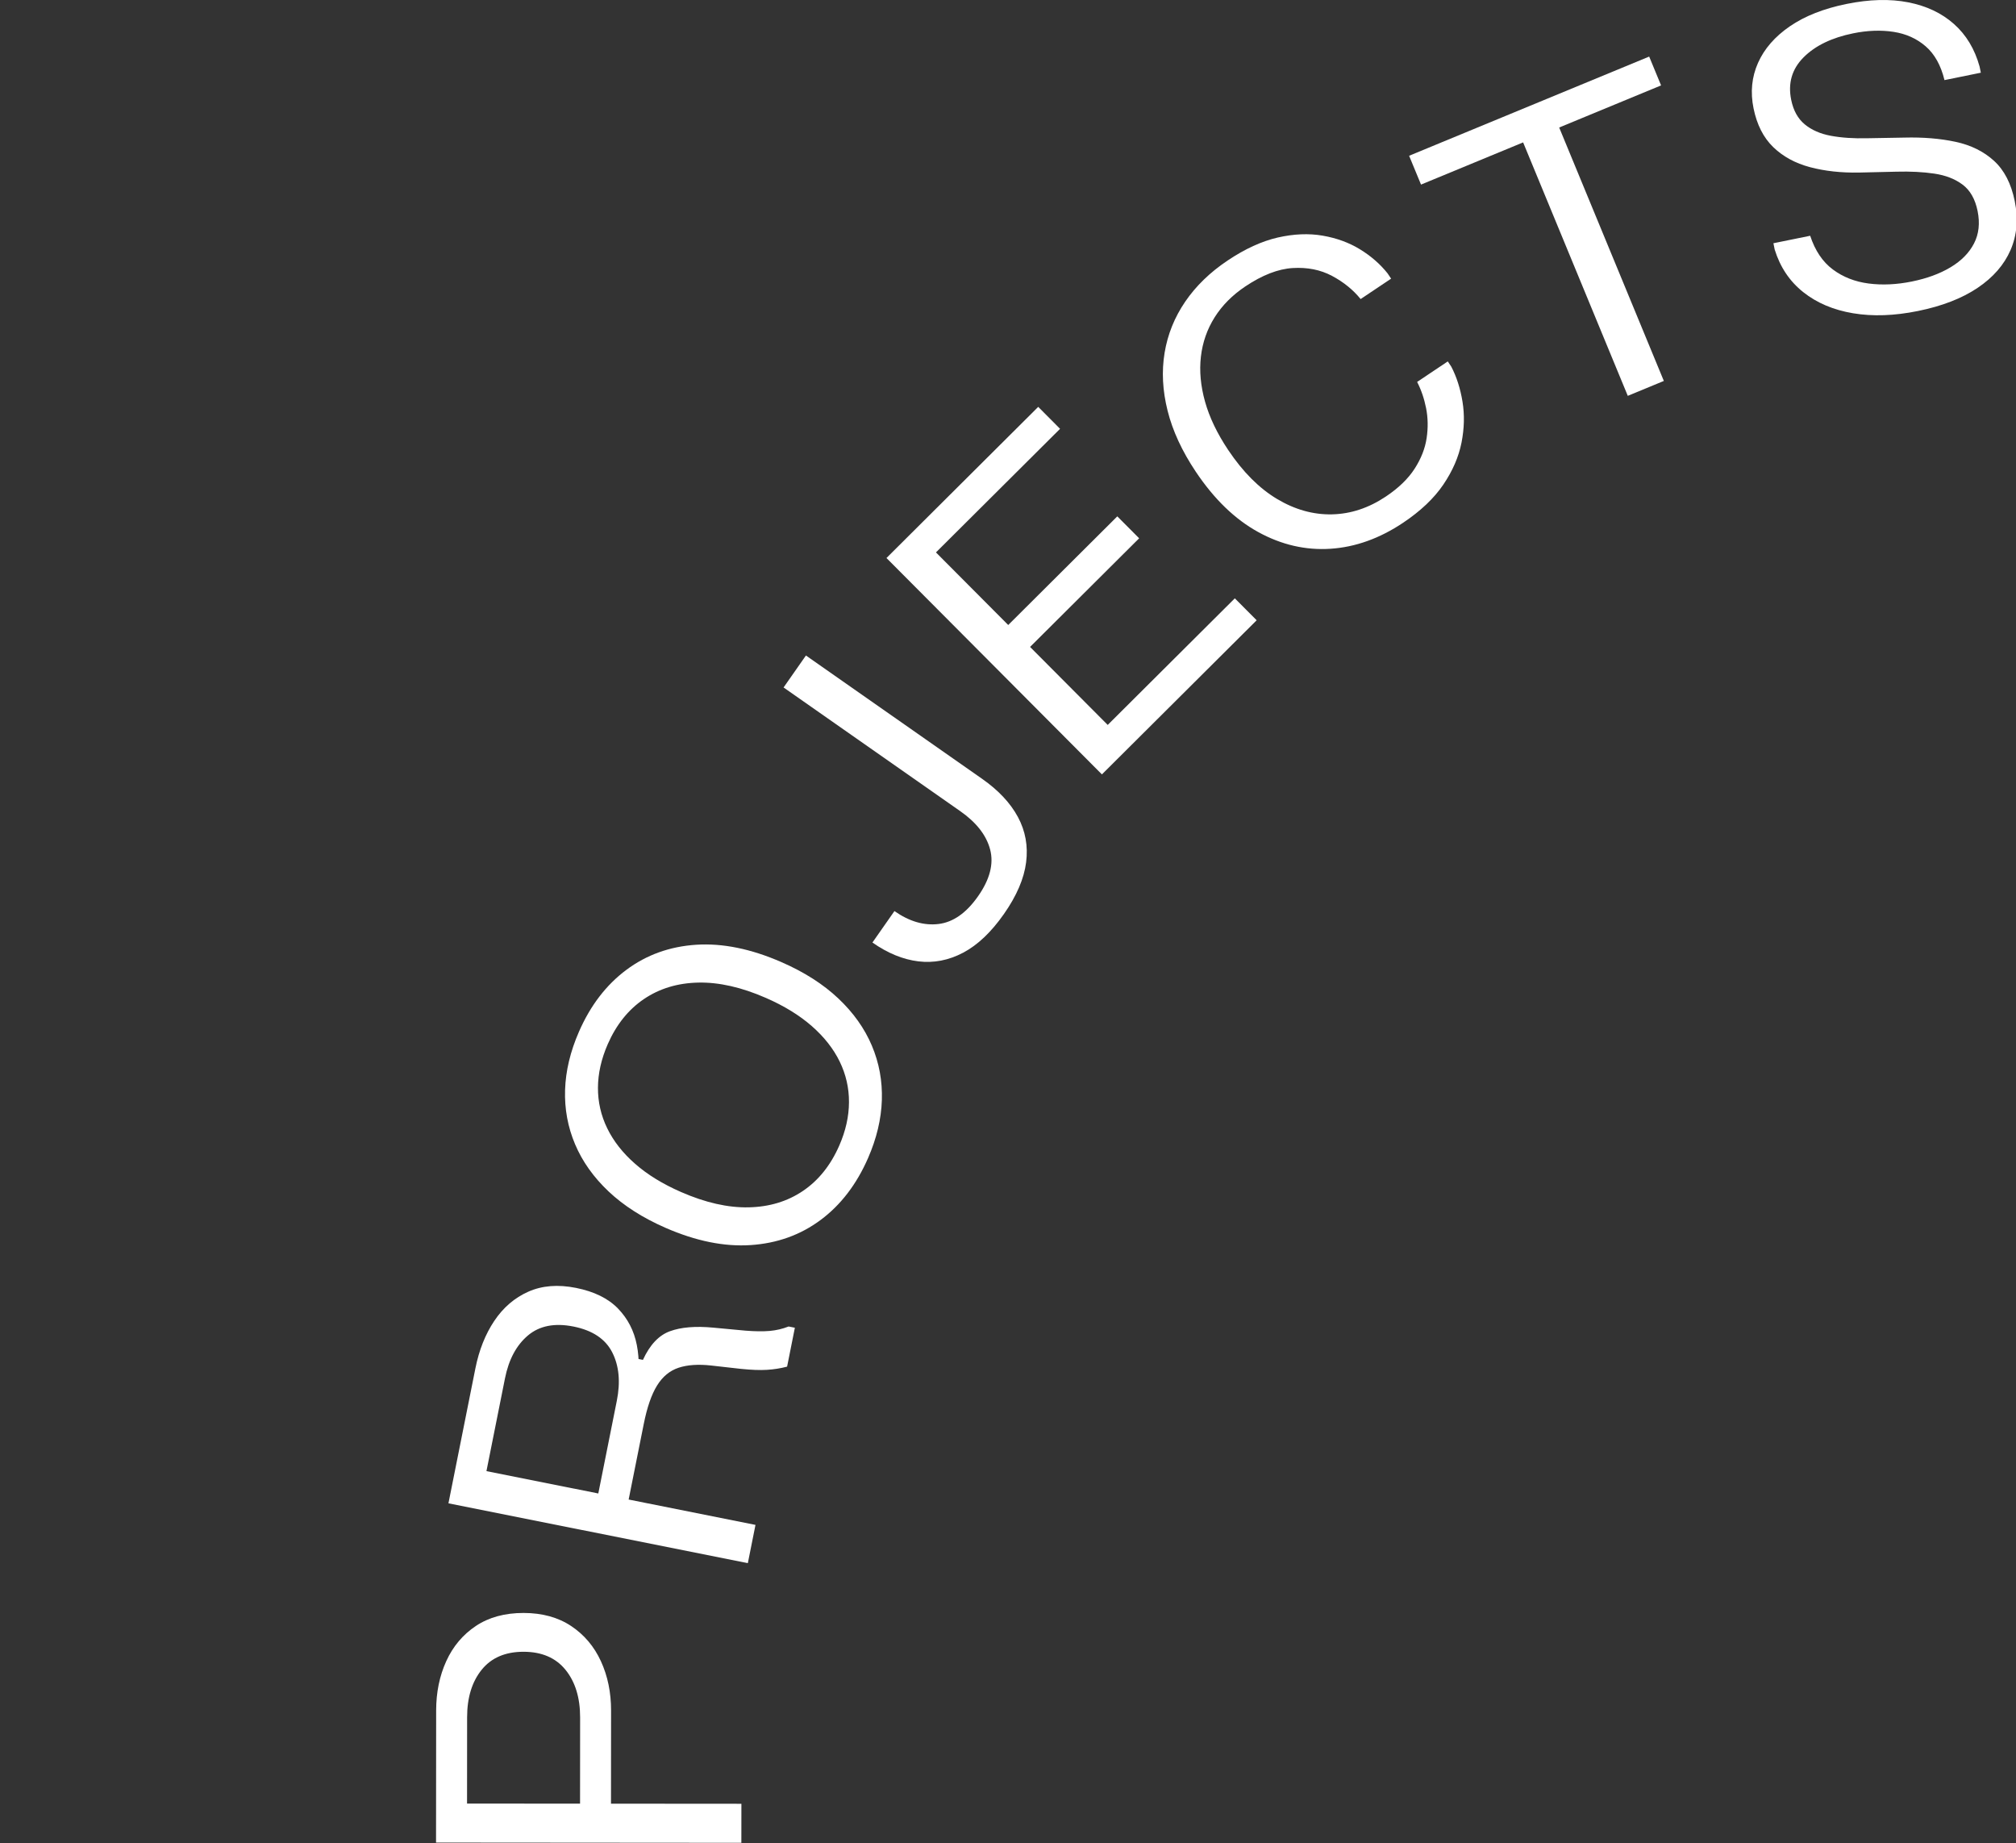 <svg width="1105" height="1010" viewBox="0 0 1105 1010" fill="none" xmlns="http://www.w3.org/2000/svg">
<rect x="0" y="0" width="1105" height="1010" fill="#333333" stroke="none"/>
<g clip-path="url(#clip0_36_220)">
<path d="M239 1009.73L239.064 937.33C239.07 927.416 240.914 918.412 244.604 910.314C248.284 902.226 253.694 895.796 260.828 891.036C267.962 886.278 276.672 883.902 286.984 883.908C297.21 883.916 305.906 886.306 313.066 891.074C320.226 895.846 325.668 902.282 329.382 910.378C333.094 918.478 334.948 927.488 334.938 937.402L334.894 988.422L406.372 988.476L406.35 1009.86L239 1009.73ZM255.996 988.362L317.936 988.408L317.972 941.11C317.972 930.342 315.308 921.662 309.968 915.072C304.624 908.482 296.96 905.186 286.968 905.176C276.976 905.17 269.318 908.46 264.006 915.04C258.698 921.622 256.034 930.296 256.03 941.062L255.996 988.362Z" fill="white"/>
<path d="M245.798 823.824L260.574 749.86C262.578 739.832 266.032 731.162 270.928 723.844C275.83 716.526 282.054 711.192 289.594 707.84C297.144 704.488 305.85 703.8 315.724 705.772C325.684 707.762 333.342 711.526 338.714 717.062C344.086 722.602 347.534 729.272 349.052 737.082C350.572 744.892 350.446 753.24 348.664 762.128L355.624 766.482L344.572 821.754L414.092 835.646L409.904 856.612L245.798 823.824ZM266.632 806.176L327.938 818.43L338.092 767.602C340.156 757.272 339.314 748.432 335.568 741.084C331.824 733.74 324.75 729.028 314.336 726.946C304.006 724.882 295.68 726.52 289.356 731.85C283.04 737.188 278.85 745.022 276.786 755.352L266.632 806.176ZM352.868 780.27L342.382 778.768L347.846 744.308L352.404 745.218C356.18 736.966 361.12 731.732 367.216 729.514C373.306 727.292 381.202 726.638 390.892 727.546L408.694 729.208C413.904 729.618 418.302 729.668 421.882 729.354C425.458 729.044 428.918 728.232 432.262 726.922L435.678 727.608L431.424 748.92C427.836 749.86 424.146 750.45 420.346 750.674C416.552 750.906 411.824 750.73 406.17 750.152L389.822 748.31C382.716 747.524 376.75 747.932 371.928 749.534C367.098 751.136 363.174 754.384 360.148 759.266C357.11 764.152 354.688 771.154 352.868 780.27Z" fill="white"/>
<path d="M364.72 672.824C352.23 667.36 341.854 660.73 333.592 652.93C325.334 645.132 319.21 636.516 315.216 627.076C311.222 617.638 309.396 607.708 309.724 597.28C310.054 586.856 312.6 576.212 317.35 565.352C323.614 551.012 332.272 539.724 343.312 531.486C354.364 523.25 367.124 518.666 381.614 517.726C396.096 516.792 411.688 519.97 428.366 527.262C440.872 532.728 451.238 539.354 459.5 547.152C467.758 554.95 473.882 563.574 477.876 573.01C481.864 582.45 483.69 592.384 483.36 602.806C483.03 613.234 480.508 623.84 475.794 634.63C469.488 649.042 460.824 660.348 449.794 668.546C438.774 676.748 426.004 681.336 411.5 682.304C397 683.28 381.402 680.118 364.72 672.824ZM373.29 653.23C386.634 659.068 398.982 661.866 410.326 661.626C421.68 661.392 431.626 658.382 440.158 652.596C448.686 646.816 455.312 638.532 460.03 627.74C463.538 619.722 465.31 611.804 465.338 603.998C465.374 596.188 463.668 588.766 460.24 581.724C456.804 574.684 451.708 568.208 444.952 562.296C438.196 556.38 429.814 551.232 419.8 546.858C406.452 541.022 394.108 538.222 382.76 538.462C371.41 538.698 361.472 541.708 352.938 547.488C344.404 553.27 337.79 561.522 333.104 572.24C329.57 580.332 327.782 588.284 327.748 596.092C327.716 603.9 329.418 611.326 332.856 618.362C336.288 625.402 341.378 631.882 348.144 637.794C354.894 643.712 363.276 648.854 373.29 653.23Z" fill="white"/>
<path d="M429.489 376.737L441.745 359.219L538.293 426.789C547.243 433.049 553.777 440.019 557.921 447.687C562.051 455.357 563.565 463.647 562.429 472.549C561.305 481.459 557.257 490.895 550.281 500.857C543.309 510.823 535.851 517.897 527.911 522.083C519.973 526.269 511.797 527.847 503.377 526.827C494.967 525.815 486.569 522.369 478.193 516.509L490.255 499.271C498.377 504.959 506.447 507.319 514.455 506.349C522.465 505.381 529.685 500.295 536.127 491.089C542.563 481.889 544.763 473.377 542.715 465.563C540.665 457.745 535.201 450.727 526.319 444.507L429.489 376.737Z" fill="white"/>
<path d="M485.89 305.791L569.068 222.967L581.038 234.993L513.014 302.725L552.622 342.503L612.41 282.965L624.38 294.987L564.598 354.521L607.156 397.261L676.824 327.889L688.794 339.911L603.974 424.373L485.89 305.791Z" fill="white"/>
<path d="M655.424 258.494C647.88 247.226 642.728 236.08 639.972 225.066C637.206 214.044 636.666 203.48 638.33 193.366C640 183.252 643.76 173.906 649.626 165.318C655.482 156.734 663.244 149.208 672.902 142.748C682.428 136.37 691.578 132.18 700.35 130.168C709.126 128.17 717.34 127.824 724.976 129.142C732.618 130.46 739.444 132.954 745.438 136.63C751.442 140.304 756.478 144.696 760.548 149.802L762.494 152.7L745.784 163.884C741.612 158.754 736.37 154.52 730.084 151.18C723.788 147.838 716.628 146.408 708.608 146.884C700.582 147.362 691.898 150.724 682.564 156.974C675.484 161.714 669.88 167.35 665.768 173.882C661.654 180.41 659.142 187.59 658.234 195.424C657.326 203.26 658.082 211.49 660.504 220.124C662.924 228.76 667.162 237.584 673.192 246.598C681.252 258.638 690.174 267.584 699.96 273.428C709.754 279.276 719.794 282.09 730.078 281.866C740.374 281.64 750.22 278.384 759.618 272.094C766.58 267.438 771.822 262.364 775.372 256.862C778.912 251.368 781.112 245.774 781.96 240.076C782.808 234.38 782.706 228.9 781.658 223.636C780.604 218.374 778.972 213.598 776.746 209.302L793.552 198.052L795.486 200.952C798.4 206.556 800.442 212.946 801.622 220.134C802.794 227.32 802.61 234.81 801.07 242.6C799.518 250.396 796.206 258.046 791.114 265.554C786.03 273.062 778.684 280.028 769.092 286.45C756.214 295.07 742.946 299.826 729.278 300.72C715.612 301.618 702.408 298.57 689.666 291.576C676.922 284.586 665.502 273.556 655.424 258.494Z" fill="white"/>
<path d="M772.355 85.362L903.939 31.008L910.463 46.8L854.609 69.874L911.975 208.756L892.211 216.922L834.845 78.034L778.883 101.154L772.355 85.362Z" fill="white"/>
<path d="M961.144 59.374C959.334 50.49 960.156 42.184 963.602 34.444C967.046 26.708 972.866 20.03 981.054 14.41C989.236 8.796 999.602 4.704 1012.12 2.162C1024.66 -0.386 1035.92 -0.682 1045.92 1.276C1055.93 3.232 1064.28 7.188 1070.98 13.138C1077.69 19.084 1082.37 26.848 1085.03 36.428L1085.73 39.842L1065.8 43.896C1063.84 35.836 1060.42 29.678 1055.52 25.414C1050.61 21.154 1044.72 18.496 1037.83 17.45C1030.94 16.402 1023.57 16.672 1015.76 18.26C1003.98 20.654 994.916 25.052 988.55 31.444C982.184 37.838 979.924 45.594 981.778 54.702C982.968 60.552 985.436 65.026 989.198 68.138C992.954 71.248 997.726 73.342 1003.52 74.414C1009.31 75.49 1015.95 75.94 1023.42 75.762L1043.86 75.4C1054.08 75.142 1063.42 75.908 1071.85 77.714C1080.27 79.518 1087.31 82.988 1092.94 88.124C1098.57 93.268 1102.36 100.62 1104.31 110.19C1106.3 119.98 1105.53 128.936 1102 137.042C1098.47 145.156 1092.43 152.074 1083.87 157.808C1075.31 163.542 1064.46 167.746 1051.33 170.416C1038.35 173.06 1026.47 173.476 1015.71 171.672C1004.95 169.874 995.834 166.012 988.388 160.092C980.936 154.176 975.714 146.384 972.72 136.716L972.034 133.296L992.186 129.198C994.872 137.35 999.008 143.502 1004.6 147.666C1010.19 151.826 1016.72 154.388 1024.2 155.36C1031.67 156.33 1039.57 155.968 1047.93 154.268C1056.2 152.588 1063.29 149.978 1069.16 146.452C1075.05 142.922 1079.32 138.574 1081.99 133.406C1084.65 128.242 1085.31 122.316 1083.95 115.632C1082.62 109.104 1079.88 104.284 1075.73 101.176C1071.58 98.068 1066.4 96.056 1060.21 95.14C1054.02 94.228 1047.1 93.876 1039.47 94.084L1019.06 94.56C1009.21 94.746 1000.23 93.76 992.128 91.616C984.026 89.468 977.292 85.798 971.92 80.602C966.56 75.408 962.966 68.334 961.144 59.374Z" fill="white"/>
</g>
<defs>
<clipPath id="clip0_36_220">
<rect width="1105" height="1010" fill="white"/>
</clipPath>
</defs>
</svg>
